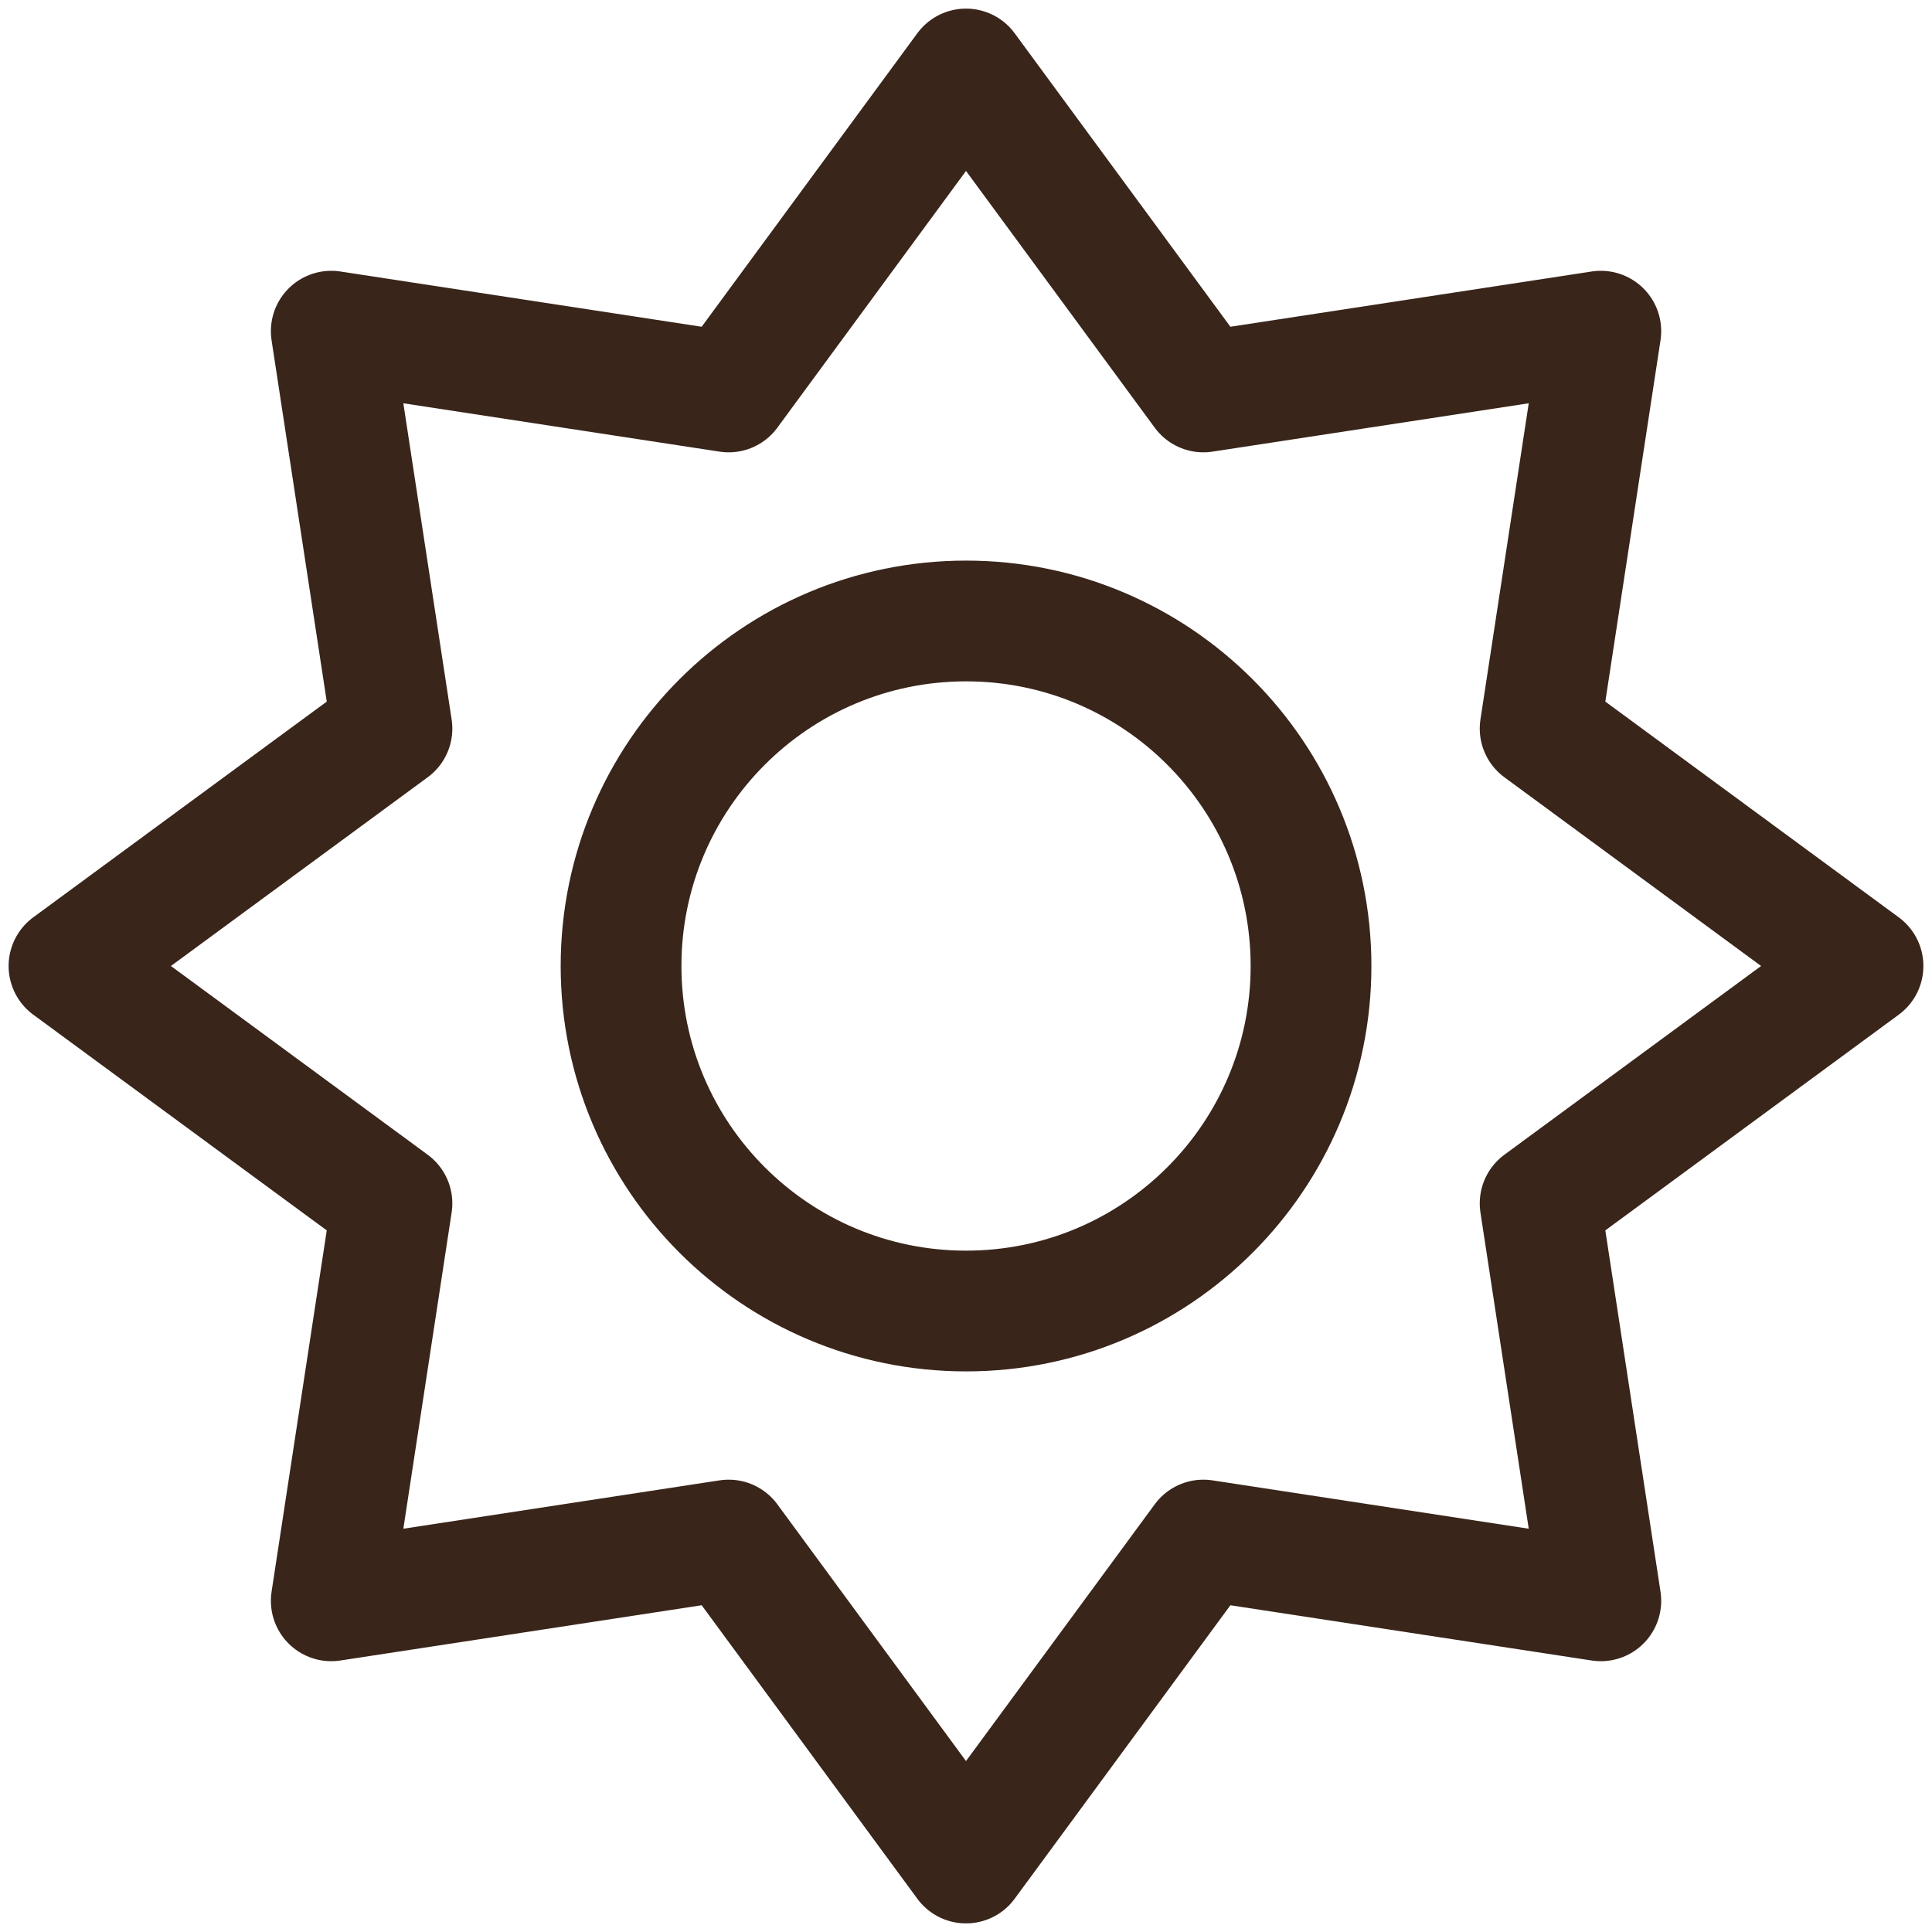 <svg width="24" height="24" viewBox="0 0 24 24" fill="none" xmlns="http://www.w3.org/2000/svg">
<g clip-path="url(#clip0_112_82)">
<path d="M12.001 16.286C14.367 16.286 16.286 14.367 16.286 12C16.286 9.633 14.367 7.714 12.001 7.714C9.634 7.714 7.715 9.633 7.715 12C7.715 14.367 9.634 16.286 12.001 16.286Z" stroke="#39251A" stroke-width="1.5" stroke-linecap="round" stroke-linejoin="round"/>
<path d="M23.143 12L19.132 14.949L19.886 19.886L14.949 19.131L12 23.143L9.052 19.131L4.115 19.886L4.869 14.949L0.857 12L4.869 9.051L4.115 4.114L9.052 4.869L12 0.857L14.949 4.869L19.886 4.114L19.132 9.051L23.143 12Z" stroke="#39251A" stroke-width="1.5" stroke-linecap="round" stroke-linejoin="round"/>
</g>
<defs>
<clipPath id="clip0_112_82">
<rect width="24" height="24" fill="white"/>
</clipPath>
</defs>
</svg>
